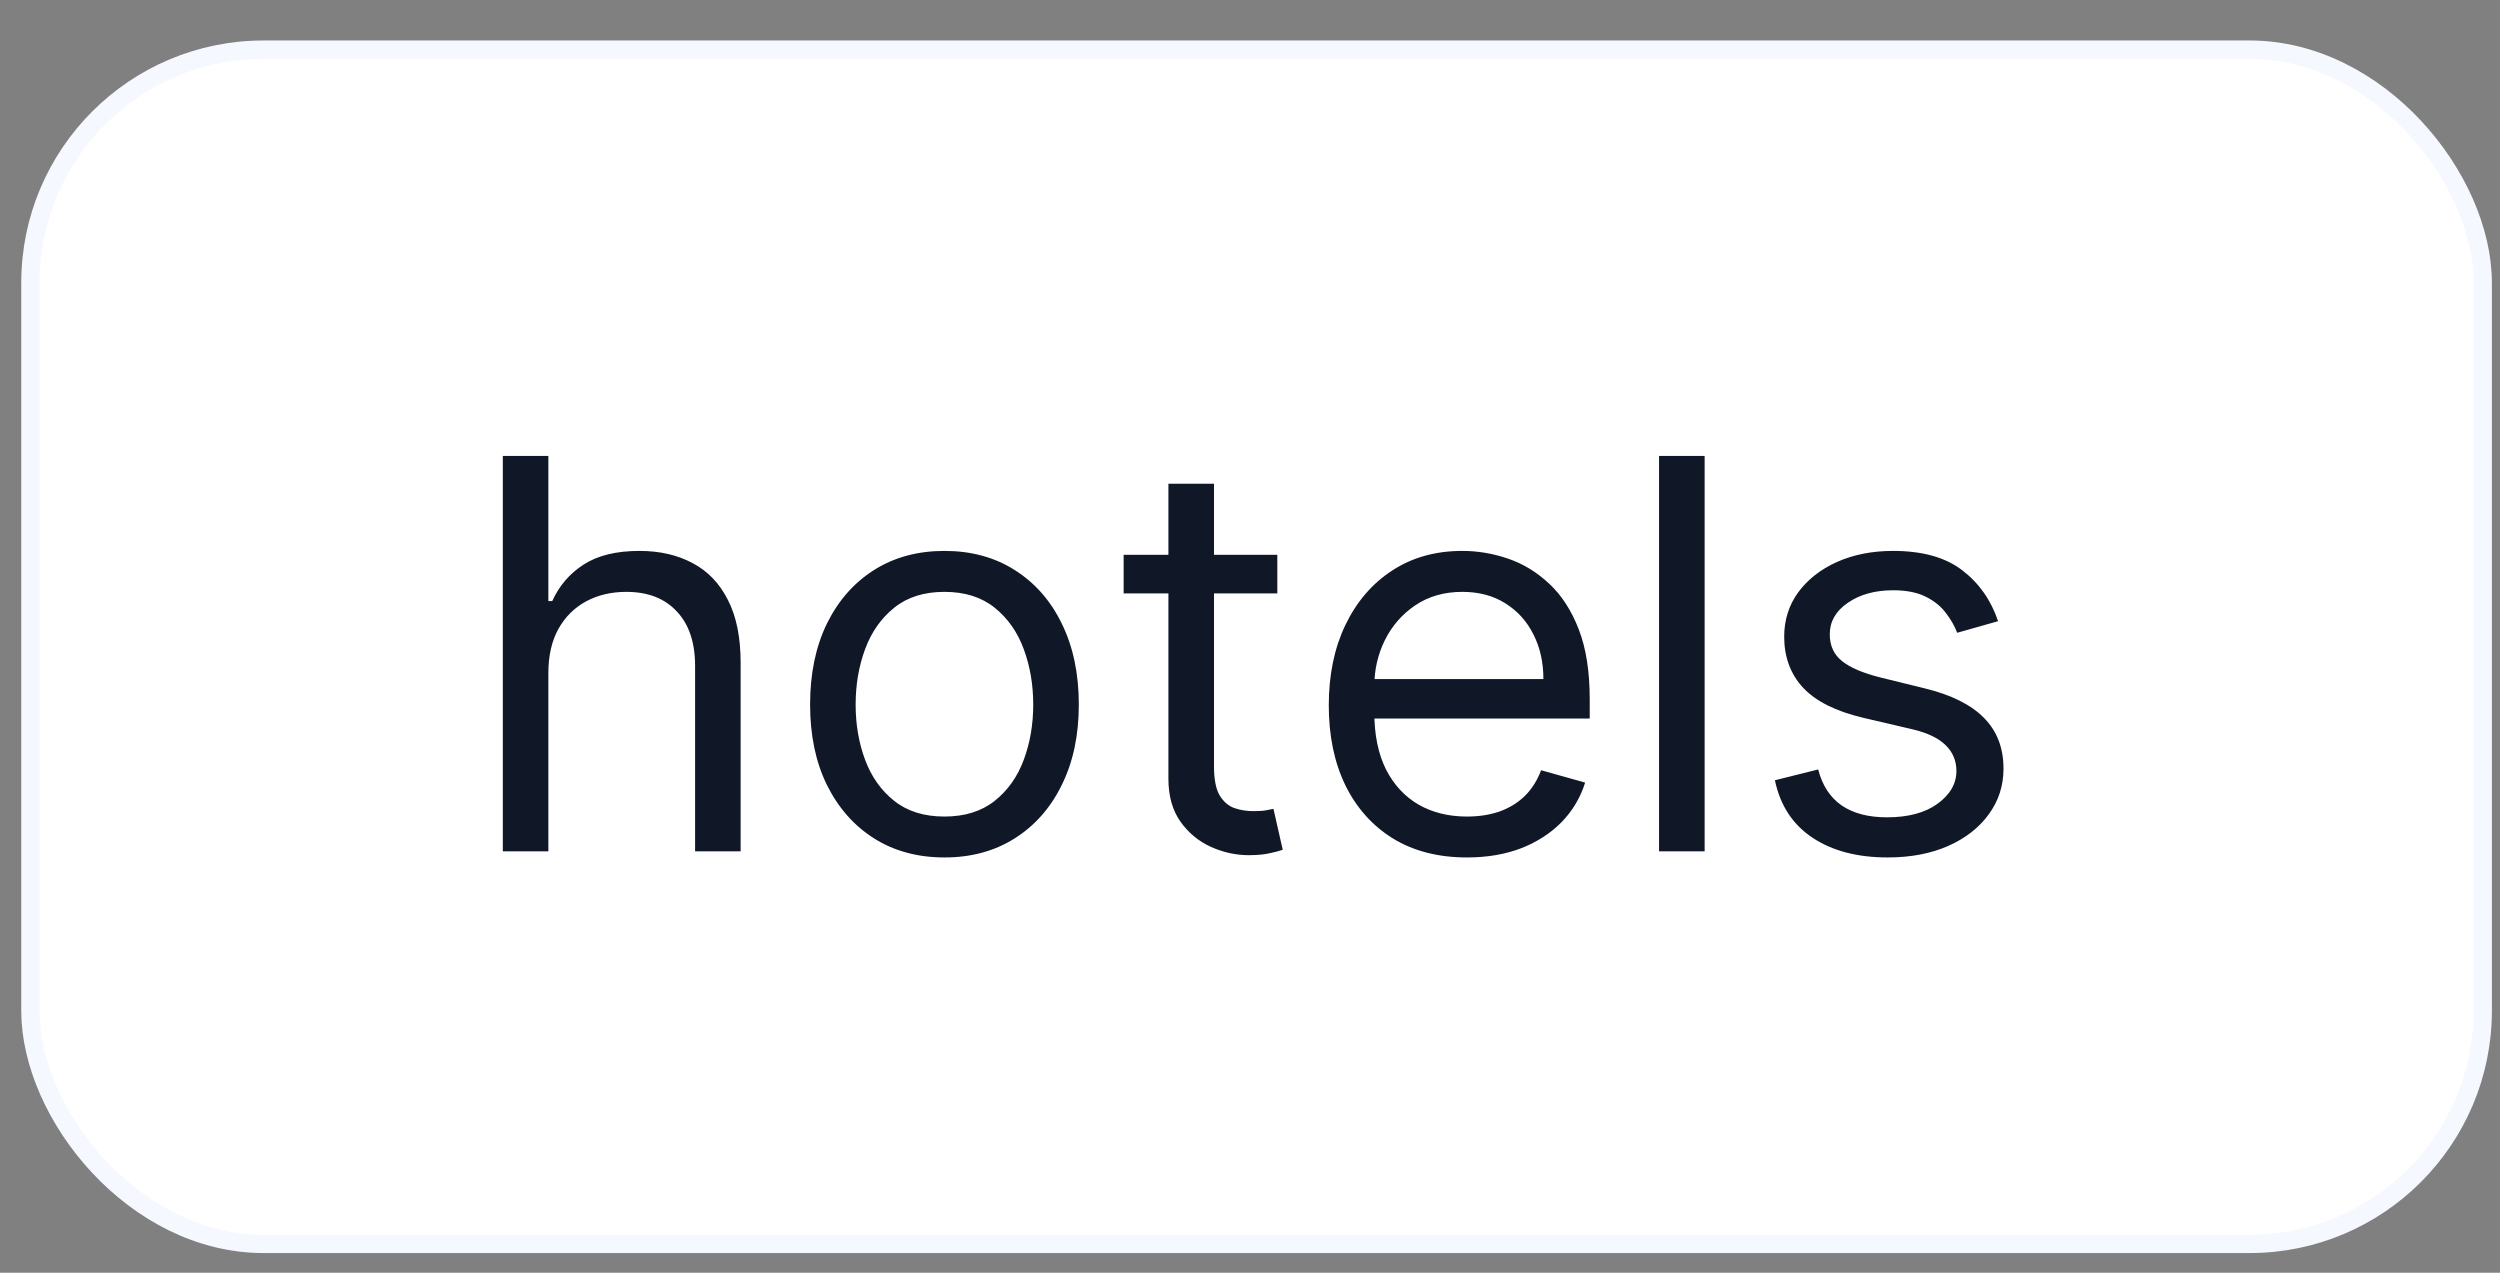 <?xml version="1.0" encoding="UTF-8"?> <svg xmlns="http://www.w3.org/2000/svg" width="55" height="28" viewBox="0 0 55 28" fill="none"><rect x="0" y="0" width="55" height="28" fill="#808080" stroke="none"/><rect x="0.669" y="1.092" width="53.951" height="26.274" rx="5.131" fill="white"></rect><rect x="0.669" y="1.092" width="53.951" height="26.274" rx="5.131" stroke="#F6F8FF" stroke-width="0.403"></rect><path d="M12.064 14.804V18.729H11.062V10.031H12.064V13.224H12.149C12.302 12.887 12.531 12.62 12.837 12.422C13.146 12.221 13.556 12.12 14.069 12.12C14.513 12.12 14.902 12.209 15.236 12.388C15.571 12.563 15.83 12.834 16.014 13.199C16.201 13.561 16.294 14.023 16.294 14.583V18.729H15.292V14.651C15.292 14.133 15.157 13.733 14.888 13.45C14.622 13.164 14.253 13.021 13.78 13.021C13.451 13.021 13.157 13.09 12.896 13.229C12.639 13.367 12.435 13.57 12.285 13.836C12.138 14.102 12.064 14.425 12.064 14.804ZM20.778 18.864C20.189 18.864 19.672 18.724 19.228 18.444C18.786 18.164 18.441 17.771 18.191 17.267C17.945 16.764 17.822 16.175 17.822 15.501C17.822 14.821 17.945 14.228 18.191 13.721C18.441 13.214 18.786 12.821 19.228 12.541C19.672 12.26 20.189 12.12 20.778 12.12C21.367 12.12 21.882 12.26 22.324 12.541C22.768 12.821 23.114 13.214 23.36 13.721C23.609 14.228 23.734 14.821 23.734 15.501C23.734 16.175 23.609 16.764 23.36 17.267C23.114 17.771 22.768 18.164 22.324 18.444C21.882 18.724 21.367 18.864 20.778 18.864ZM20.778 17.964C21.225 17.964 21.593 17.849 21.882 17.62C22.171 17.391 22.385 17.089 22.523 16.715C22.662 16.342 22.731 15.937 22.731 15.501C22.731 15.065 22.662 14.659 22.523 14.282C22.385 13.905 22.171 13.601 21.882 13.369C21.593 13.137 21.225 13.021 20.778 13.021C20.33 13.021 19.962 13.137 19.674 13.369C19.385 13.601 19.171 13.905 19.032 14.282C18.893 14.659 18.824 15.065 18.824 15.501C18.824 15.937 18.893 16.342 19.032 16.715C19.171 17.089 19.385 17.391 19.674 17.62C19.962 17.849 20.33 17.964 20.778 17.964ZM28.101 12.205V13.055H24.72V12.205H28.101ZM25.705 10.642H26.708V16.86C26.708 17.143 26.749 17.355 26.831 17.497C26.916 17.636 27.023 17.729 27.154 17.777C27.287 17.823 27.427 17.845 27.574 17.845C27.684 17.845 27.775 17.84 27.846 17.828C27.917 17.814 27.973 17.803 28.016 17.794L28.22 18.695C28.152 18.72 28.057 18.745 27.935 18.771C27.813 18.799 27.659 18.814 27.472 18.814C27.189 18.814 26.912 18.753 26.64 18.631C26.371 18.509 26.147 18.324 25.969 18.075C25.793 17.825 25.705 17.511 25.705 17.132V10.642ZM32.273 18.864C31.645 18.864 31.103 18.726 30.647 18.448C30.194 18.168 29.844 17.777 29.598 17.276C29.354 16.772 29.233 16.186 29.233 15.518C29.233 14.85 29.354 14.261 29.598 13.751C29.844 13.239 30.187 12.839 30.626 12.553C31.067 12.264 31.582 12.12 32.172 12.12C32.511 12.12 32.847 12.177 33.178 12.29C33.509 12.403 33.811 12.587 34.083 12.842C34.354 13.094 34.571 13.428 34.732 13.844C34.894 14.261 34.974 14.773 34.974 15.382V15.807H29.946V14.94H33.955C33.955 14.572 33.882 14.244 33.734 13.955C33.59 13.666 33.383 13.438 33.114 13.271C32.848 13.104 32.534 13.021 32.172 13.021C31.772 13.021 31.427 13.12 31.135 13.318C30.846 13.513 30.624 13.768 30.468 14.082C30.313 14.397 30.235 14.733 30.235 15.093V15.671C30.235 16.163 30.32 16.581 30.49 16.924C30.662 17.263 30.902 17.522 31.207 17.701C31.513 17.876 31.869 17.964 32.273 17.964C32.537 17.964 32.775 17.927 32.987 17.854C33.202 17.777 33.388 17.664 33.543 17.514C33.699 17.361 33.819 17.171 33.904 16.945L34.873 17.217C34.771 17.545 34.599 17.834 34.359 18.083C34.118 18.329 33.821 18.522 33.467 18.661C33.113 18.797 32.715 18.864 32.273 18.864ZM37.502 10.031V18.729H36.499V10.031H37.502ZM43.958 13.666L43.058 13.921C43.001 13.771 42.917 13.625 42.807 13.483C42.7 13.339 42.552 13.22 42.365 13.127C42.178 13.033 41.939 12.986 41.648 12.986C41.248 12.986 40.916 13.079 40.65 13.263C40.386 13.444 40.255 13.675 40.255 13.955C40.255 14.204 40.345 14.401 40.526 14.545C40.708 14.69 40.991 14.81 41.376 14.906L42.344 15.144C42.927 15.286 43.362 15.502 43.648 15.794C43.934 16.083 44.077 16.455 44.077 16.911C44.077 17.285 43.969 17.619 43.754 17.913C43.542 18.207 43.245 18.44 42.862 18.61C42.48 18.779 42.035 18.864 41.529 18.864C40.863 18.864 40.313 18.72 39.877 18.431C39.441 18.142 39.164 17.721 39.048 17.166L40 16.928C40.09 17.279 40.262 17.542 40.514 17.718C40.769 17.893 41.101 17.981 41.512 17.981C41.979 17.981 42.35 17.882 42.624 17.684C42.902 17.483 43.041 17.242 43.041 16.962C43.041 16.735 42.961 16.546 42.803 16.393C42.644 16.237 42.401 16.121 42.072 16.044L40.985 15.79C40.388 15.648 39.949 15.429 39.669 15.131C39.391 14.831 39.252 14.456 39.252 14.006C39.252 13.638 39.356 13.312 39.562 13.029C39.772 12.746 40.056 12.524 40.416 12.362C40.778 12.201 41.189 12.12 41.648 12.12C42.293 12.12 42.8 12.262 43.168 12.545C43.539 12.828 43.802 13.202 43.958 13.666Z" fill="#101828"></path></svg> 